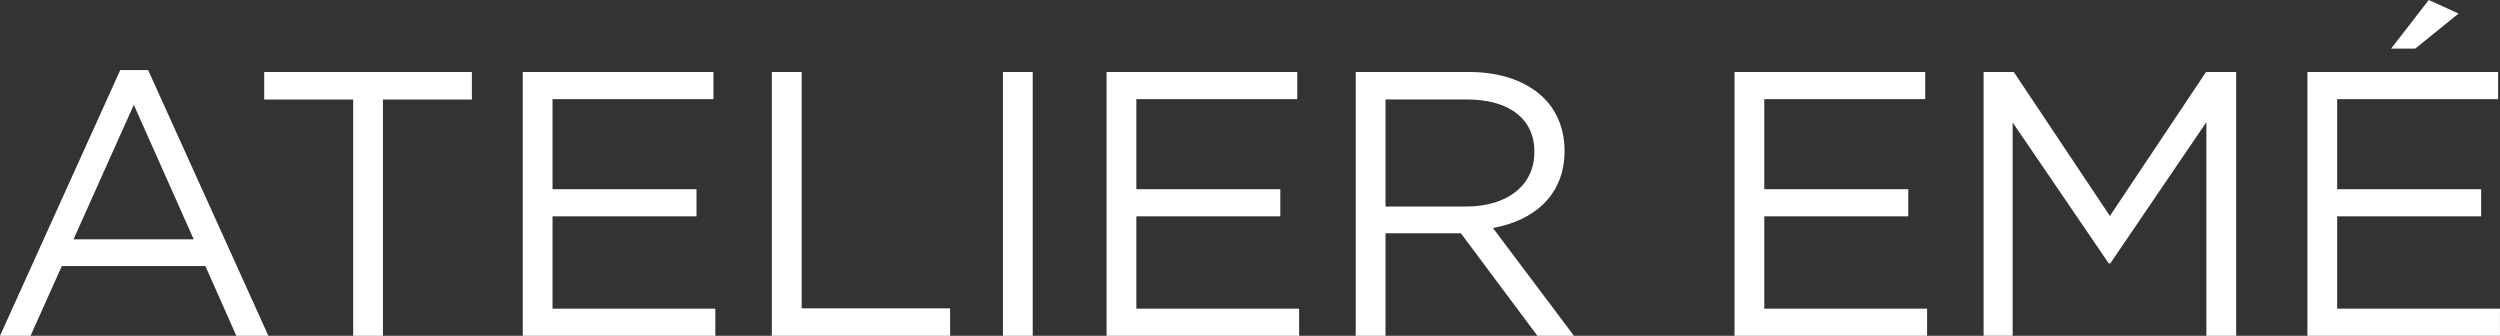 <?xml version="1.0" encoding="UTF-8"?>
<svg xmlns="http://www.w3.org/2000/svg" version="1.1" viewBox="0 0 655.99 88.11">
  <rect x="0" y="0" width="655.99" height="88.11" fill="#333333" stroke="none"/>
  <defs>
    <style>
      .cls-1 {
        fill: #fff;
      }
    </style>
  </defs>
  <!-- Generator: Adobe Illustrator 28.6.0, SVG Export Plug-In . SVG Version: 1.2.0 Build 709)  -->
  <g>
    <g id="Calque_1">
      <g>
        <path class="cls-1" d="M31.55,18.39h7.32l31.55,69.72h-8.41l-8.11-18.29H16.22l-8.21,18.29H0L31.55,18.39ZM50.83,62.8l-15.72-35.3-15.82,35.3h31.55Z"/>
        <path class="cls-1" d="M92.67,26.11h-23.34v-7.22h54.49v7.22h-23.34v62.01h-7.81V26.11Z"/>
        <path class="cls-1" d="M137.17,18.89h50.04v7.12h-42.23v23.64h37.78v7.12h-37.78v24.23h42.72v7.12h-50.53V18.89Z"/>
        <path class="cls-1" d="M202.54,18.89h7.81v62.01h38.96v7.22h-46.78V18.89Z"/>
        <path class="cls-1" d="M263.17,18.89h7.81v69.22h-7.81V18.89Z"/>
        <path class="cls-1" d="M290.36,18.89h50.04v7.12h-42.23v23.64h37.78v7.12h-37.78v24.23h42.72v7.12h-50.53V18.89Z"/>
        <path class="cls-1" d="M355.74,18.89h29.77c8.5,0,15.33,2.57,19.68,6.92,3.36,3.36,5.34,8.21,5.34,13.65v.2c0,11.47-7.91,18.2-18.79,20.17l21.26,28.28h-9.59l-20.08-26.9h-19.78v26.9h-7.81V18.89ZM384.81,54.19c10.38,0,17.8-5.34,17.8-14.24v-.2c0-8.5-6.53-13.65-17.7-13.65h-21.36v28.09h21.26Z"/>
        <path class="cls-1" d="M455.13,18.89h50.04v7.12h-42.23v23.64h37.78v7.12h-37.78v24.23h42.72v7.12h-50.53V18.89Z"/>
        <path class="cls-1" d="M520.5,18.89h7.91l25.22,37.78,25.22-37.78h7.91v69.22h-7.81v-56.07l-25.22,37.08h-.4l-25.22-36.99v55.97h-7.62V18.89Z"/>
        <path class="cls-1" d="M605.45,18.89h50.04v7.12h-42.23v23.64h37.78v7.12h-37.78v24.23h42.72v7.12h-50.53V18.89ZM637.3,0l7.81,3.56-11.37,9.2h-6.33l9.89-12.76Z"/>
      </g>
    </g>
  </g>
</svg>